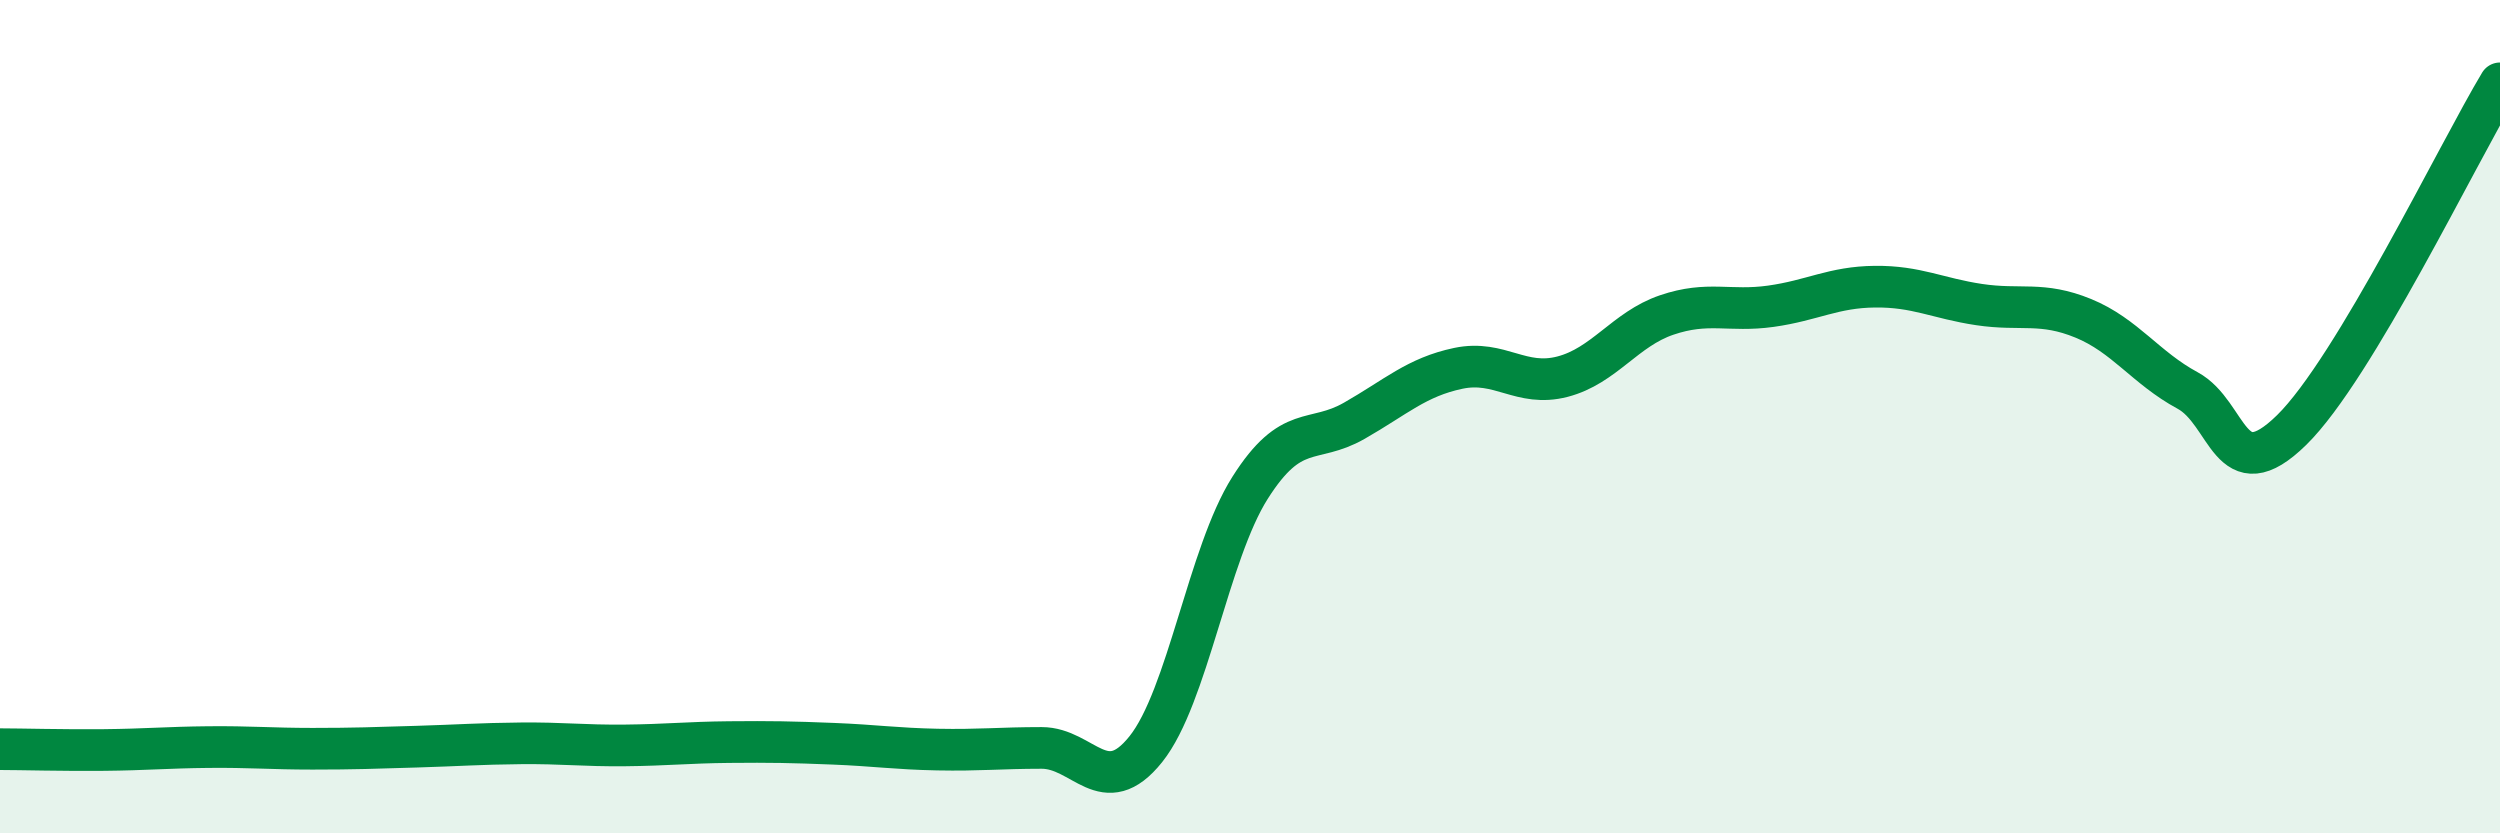 
    <svg width="60" height="20" viewBox="0 0 60 20" xmlns="http://www.w3.org/2000/svg">
      <path
        d="M 0,17.98 C 0.5,17.98 1.5,18.01 2.5,18 C 3.5,17.99 4,17.94 5,17.93 C 6,17.92 6.5,17.97 7.5,17.97 C 8.5,17.97 9,17.95 10,17.92 C 11,17.89 11.5,17.85 12.5,17.84 C 13.5,17.83 14,17.9 15,17.89 C 16,17.88 16.5,17.82 17.5,17.81 C 18.5,17.8 19,17.81 20,17.85 C 21,17.89 21.5,17.97 22.5,17.99 C 23.5,18.01 24,17.95 25,17.95 C 26,17.95 26.5,19.23 27.5,17.98 C 28.5,16.73 29,13.29 30,11.71 C 31,10.13 31.5,10.67 32.5,10.1 C 33.5,9.53 34,9.05 35,8.84 C 36,8.63 36.5,9.3 37.5,9.04 C 38.5,8.78 39,7.9 40,7.56 C 41,7.22 41.5,7.49 42.5,7.35 C 43.5,7.21 44,6.89 45,6.88 C 46,6.87 46.5,7.16 47.5,7.31 C 48.5,7.46 49,7.23 50,7.64 C 51,8.05 51.5,8.83 52.5,9.37 C 53.5,9.91 53.5,11.79 55,10.32 C 56.5,8.85 59,3.66 60,2L60 20L0 20Z"
        fill="#008740"
        opacity="0.1"
        stroke-linecap="round"
        stroke-linejoin="round"
      />
      <path
        d="M 0,17.98 C 0.5,17.98 1.5,18.01 2.5,18 C 3.5,17.99 4,17.94 5,17.93 C 6,17.92 6.5,17.97 7.5,17.97 C 8.5,17.97 9,17.95 10,17.92 C 11,17.89 11.5,17.85 12.5,17.84 C 13.5,17.83 14,17.9 15,17.89 C 16,17.88 16.5,17.82 17.5,17.81 C 18.5,17.8 19,17.81 20,17.85 C 21,17.89 21.5,17.97 22.5,17.99 C 23.5,18.01 24,17.95 25,17.95 C 26,17.95 26.5,19.23 27.5,17.98 C 28.5,16.73 29,13.29 30,11.71 C 31,10.13 31.5,10.67 32.5,10.1 C 33.5,9.53 34,9.05 35,8.84 C 36,8.63 36.5,9.3 37.5,9.04 C 38.5,8.78 39,7.9 40,7.56 C 41,7.22 41.5,7.49 42.5,7.35 C 43.5,7.21 44,6.89 45,6.88 C 46,6.87 46.5,7.16 47.5,7.31 C 48.5,7.46 49,7.23 50,7.64 C 51,8.05 51.5,8.83 52.5,9.37 C 53.5,9.91 53.5,11.79 55,10.32 C 56.5,8.85 59,3.66 60,2"
        stroke="#008740"
        stroke-width="1"
        fill="none"
        stroke-linecap="round"
        stroke-linejoin="round"
      />
    </svg>
  